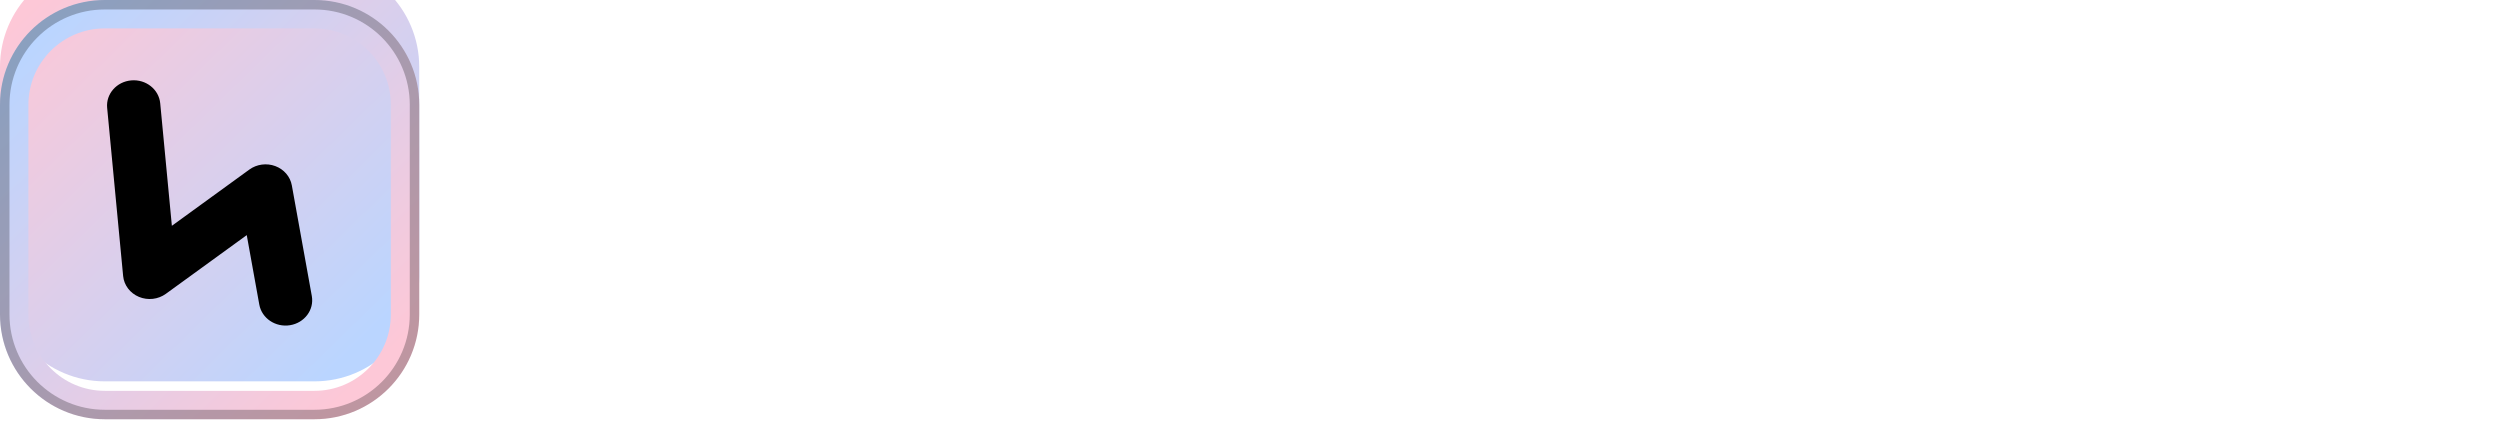 <svg width="264" height="45" viewBox="0 0 264 45" fill="none" xmlns="http://www.w3.org/2000/svg">
<g filter="url(#filter0_i_3454_268)">
<path d="M0 11.068C0 4.955 4.955 0 11.068 0H33.204C39.316 0 44.271 4.955 44.271 11.068V33.204C44.271 39.316 39.316 44.271 33.204 44.271H11.068C4.955 44.271 0 39.316 0 33.204V11.068Z" fill="url(#paint0_linear_3454_268)"/>
</g>
<path d="M11.067 1.5H33.203C38.487 1.5 42.771 5.783 42.772 11.067V33.203C42.772 38.487 38.487 42.772 33.203 42.772H11.067C5.783 42.771 1.5 38.487 1.5 33.203V11.067C1.5 5.784 5.784 1.5 11.067 1.5Z" stroke="url(#paint1_linear_3454_268)" stroke-width="3"/>
<path d="M11.067 0.5H33.203C39.039 0.5 43.771 5.231 43.772 11.067V33.203C43.772 39.04 39.04 43.772 33.203 43.772H11.067C5.231 43.771 0.5 39.039 0.5 33.203V11.067C0.5 5.231 5.231 0.5 11.067 0.5Z" stroke="black" stroke-opacity="0.25"/>
<path d="M13.864 8.489C15.412 8.356 16.78 9.439 16.919 10.908L18.149 23.844L26.335 17.903C27.117 17.336 28.156 17.198 29.072 17.539C29.989 17.881 30.651 18.652 30.817 19.574L32.927 31.259C33.19 32.713 32.161 34.093 30.63 34.342C29.098 34.591 27.644 33.615 27.381 32.161L26.057 24.828L17.514 31.028C16.7 31.619 15.612 31.742 14.673 31.351C13.735 30.96 13.095 30.115 13.003 29.146L11.315 11.388C11.175 9.919 12.317 8.621 13.864 8.489Z" fill="black"/>
<path d="M263.402 20.071H256.066C256.013 19.393 255.687 18.861 255.089 18.476C254.505 18.077 253.82 17.878 253.036 17.878C252.345 17.878 251.76 18.004 251.282 18.256C250.803 18.496 250.564 18.848 250.564 19.313C250.564 19.645 250.704 19.958 250.983 20.25C251.275 20.542 251.84 20.762 252.677 20.908L257.222 21.705C259.495 22.104 261.189 22.795 262.306 23.778C263.435 24.762 264 26.078 264 27.725C264 29.32 263.535 30.702 262.605 31.872C261.674 33.028 260.398 33.925 258.777 34.563C257.169 35.188 255.335 35.5 253.275 35.5C249.873 35.5 247.208 34.809 245.281 33.427C243.368 32.031 242.298 30.197 242.072 27.925H250.006C250.126 28.629 250.484 29.174 251.082 29.559C251.68 29.931 252.425 30.118 253.315 30.118C254.059 30.118 254.671 29.991 255.149 29.739C255.627 29.486 255.867 29.134 255.867 28.682C255.867 27.898 255.016 27.353 253.315 27.048L249.368 26.33C247.109 25.918 245.414 25.167 244.285 24.077C243.155 22.974 242.59 21.546 242.59 19.791C242.59 18.237 243.002 16.921 243.826 15.845C244.664 14.768 245.846 13.951 247.375 13.393C248.916 12.821 250.75 12.535 252.877 12.535C256.093 12.535 258.624 13.207 260.472 14.549C262.332 15.878 263.309 17.718 263.402 20.071Z" fill="white"/>
<path d="M226.851 29.838L226.931 20.31H227.968L233.35 12.814H242.361L233.31 24.496H231.038L226.851 29.838ZM219.675 35.101V5.399H227.689V35.101H219.675ZM233.43 35.101L228.327 26.29L233.549 20.589L242.56 35.101H233.43Z" fill="white"/>
<path d="M207.086 35.5C204.667 35.5 202.594 35.022 200.867 34.065C199.152 33.094 197.837 31.752 196.92 30.038C196.016 28.31 195.564 26.303 195.564 24.018C195.564 21.732 196.016 19.732 196.92 18.017C197.837 16.29 199.152 14.947 200.867 13.991C202.594 13.02 204.667 12.535 207.086 12.535C209.279 12.535 211.173 12.934 212.767 13.731C214.362 14.515 215.598 15.625 216.475 17.061C217.352 18.483 217.798 20.164 217.811 22.104H210.395C210.329 21.32 210.156 20.662 209.877 20.13C209.598 19.599 209.232 19.2 208.781 18.934C208.329 18.655 207.804 18.516 207.206 18.516C206.501 18.516 205.89 18.715 205.372 19.114C204.853 19.512 204.448 20.117 204.156 20.928C203.877 21.738 203.737 22.755 203.737 23.978C203.737 25.187 203.877 26.204 204.156 27.028C204.448 27.852 204.853 28.476 205.372 28.902C205.89 29.314 206.501 29.52 207.206 29.52C208.083 29.52 208.807 29.194 209.379 28.543C209.963 27.892 210.302 26.981 210.395 25.812H217.811C217.784 27.779 217.332 29.493 216.455 30.955C215.592 32.403 214.362 33.526 212.767 34.324C211.186 35.108 209.292 35.5 207.086 35.5Z" fill="white"/>
<path d="M182.935 35.5C180.517 35.5 178.443 35.022 176.716 34.065C175.001 33.094 173.686 31.752 172.769 30.038C171.865 28.31 171.413 26.303 171.413 24.018C171.413 21.732 171.865 19.732 172.769 18.017C173.686 16.29 175.001 14.947 176.716 13.991C178.443 13.02 180.517 12.535 182.935 12.535C185.354 12.535 187.421 13.02 189.135 13.991C190.863 14.947 192.178 16.29 193.082 18.017C193.999 19.732 194.457 21.732 194.457 24.018C194.457 26.303 193.999 28.31 193.082 30.038C192.178 31.752 190.863 33.094 189.135 34.065C187.421 35.022 185.354 35.5 182.935 35.5ZM182.975 29.52C183.666 29.52 184.258 29.3 184.749 28.862C185.241 28.423 185.62 27.792 185.886 26.968C186.151 26.131 186.284 25.134 186.284 23.978C186.284 22.808 186.151 21.818 185.886 21.008C185.62 20.197 185.241 19.579 184.749 19.154C184.258 18.728 183.666 18.516 182.975 18.516C182.271 18.516 181.659 18.728 181.141 19.154C180.636 19.579 180.251 20.197 179.985 21.008C179.719 21.818 179.586 22.808 179.586 23.978C179.586 25.134 179.719 26.131 179.985 26.968C180.251 27.792 180.636 28.423 181.141 28.862C181.659 29.3 182.271 29.52 182.975 29.52Z" fill="white"/>
<path d="M170.545 12.814V18.635H155.874V12.814H170.545ZM158.704 7.512H166.718V27.925C166.718 28.39 166.838 28.742 167.077 28.981C167.316 29.207 167.701 29.32 168.233 29.32C168.472 29.32 168.751 29.294 169.07 29.24C169.402 29.187 169.642 29.134 169.788 29.081L170.944 34.742C170.027 34.995 169.196 35.174 168.452 35.281C167.708 35.387 166.977 35.44 166.259 35.44C163.761 35.44 161.874 34.869 160.598 33.726C159.335 32.583 158.704 30.902 158.704 28.682V7.512Z" fill="white"/>
<path d="M143.404 35.46C140.826 35.46 138.573 35.081 136.646 34.324C134.732 33.553 133.244 32.37 132.181 30.775C131.118 29.181 130.579 27.141 130.566 24.655H138.221C138.274 25.559 138.5 26.323 138.899 26.948C139.311 27.573 139.882 28.044 140.613 28.363C141.357 28.682 142.248 28.842 143.284 28.842C144.148 28.842 144.873 28.735 145.457 28.523C146.042 28.31 146.481 28.018 146.773 27.646C147.079 27.26 147.231 26.822 147.231 26.33C147.231 25.878 147.085 25.486 146.793 25.154C146.514 24.808 146.049 24.496 145.397 24.217C144.746 23.938 143.869 23.685 142.766 23.459L139.776 22.822C137.158 22.263 135.091 21.313 133.576 19.971C132.075 18.615 131.324 16.775 131.324 14.449C131.324 12.562 131.835 10.914 132.859 9.505C133.882 8.083 135.291 6.98 137.085 6.196C138.892 5.399 140.972 5 143.324 5C145.73 5 147.803 5.405 149.544 6.216C151.298 7.013 152.647 8.143 153.591 9.605C154.547 11.053 155.032 12.748 155.046 14.688H147.311C147.245 13.718 146.886 12.967 146.235 12.436C145.597 11.891 144.627 11.618 143.324 11.618C142.5 11.618 141.823 11.718 141.291 11.917C140.759 12.103 140.367 12.369 140.115 12.715C139.862 13.06 139.736 13.452 139.736 13.891C139.736 14.356 139.869 14.768 140.135 15.127C140.414 15.472 140.846 15.778 141.43 16.044C142.029 16.296 142.793 16.522 143.723 16.721L146.155 17.24C147.79 17.585 149.192 18.044 150.361 18.615C151.544 19.187 152.507 19.858 153.252 20.629C154.009 21.386 154.561 22.243 154.906 23.2C155.265 24.157 155.444 25.2 155.444 26.33C155.444 28.284 154.959 29.945 153.989 31.314C153.032 32.669 151.657 33.699 149.863 34.403C148.069 35.108 145.916 35.46 143.404 35.46Z" fill="white"/>
<path d="M112.954 43.434C112.037 43.447 111.16 43.381 110.322 43.234C109.485 43.102 108.754 42.916 108.13 42.676L109.884 36.975L110.003 37.015C110.96 37.334 111.791 37.48 112.495 37.453C113.213 37.427 113.698 37.108 113.951 36.496L114.11 36.098L106.296 12.814H114.628L118.216 28.244H118.456L122.124 12.814H130.536L122.403 36.975C122.004 38.198 121.419 39.294 120.649 40.264C119.891 41.248 118.888 42.018 117.638 42.577C116.389 43.148 114.828 43.434 112.954 43.434Z" fill="white"/>
<path d="M96.059 35.5C93.68 35.5 91.627 35.048 89.899 34.144C88.185 33.227 86.869 31.912 85.952 30.197C85.035 28.483 84.577 26.423 84.577 24.018C84.577 21.718 85.035 19.712 85.952 17.997C86.882 16.27 88.192 14.928 89.879 13.971C91.567 13.014 93.561 12.535 95.86 12.535C97.547 12.535 99.069 12.801 100.425 13.333C101.793 13.851 102.963 14.608 103.933 15.605C104.903 16.589 105.647 17.785 106.166 19.194C106.684 20.602 106.943 22.197 106.943 23.978V25.812H87.049V21.426H103.196L99.448 22.343C99.448 21.439 99.315 20.682 99.049 20.071C98.783 19.446 98.391 18.974 97.873 18.655C97.355 18.323 96.71 18.157 95.939 18.157C95.168 18.157 94.524 18.323 94.006 18.655C93.487 18.974 93.095 19.446 92.83 20.071C92.564 20.682 92.431 21.439 92.431 22.343V25.533C92.431 26.41 92.584 27.174 92.889 27.825C93.208 28.476 93.653 28.981 94.225 29.34C94.796 29.699 95.461 29.878 96.218 29.878C96.763 29.878 97.255 29.805 97.694 29.659C98.145 29.5 98.531 29.274 98.85 28.981C99.169 28.689 99.408 28.337 99.567 27.925H106.863C106.611 29.466 106.02 30.809 105.089 31.952C104.172 33.081 102.95 33.958 101.421 34.583C99.906 35.194 98.119 35.5 96.059 35.5Z" fill="white"/>
<path d="M56 35.101V5.399H64.053V17.001H74.738V5.399H82.792V35.101H74.738V23.499H64.053V35.101H56Z" fill="white"/>
<defs>
<filter id="filter0_i_3454_268" x="0" y="-4" width="44.272" height="48.271" filterUnits="userSpaceOnUse" color-interpolation-filters="sRGB">
<feFlood flood-opacity="0" result="BackgroundImageFix"/>
<feBlend mode="normal" in="SourceGraphic" in2="BackgroundImageFix" result="shape"/>
<feColorMatrix in="SourceAlpha" type="matrix" values="0 0 0 0 0 0 0 0 0 0 0 0 0 0 0 0 0 0 127 0" result="hardAlpha"/>
<feOffset dy="-4"/>
<feGaussianBlur stdDeviation="2"/>
<feComposite in2="hardAlpha" operator="arithmetic" k2="-1" k3="1"/>
<feColorMatrix type="matrix" values="0 0 0 0 0.953 0 0 0 0 0.792 0 0 0 0 0.867 0 0 0 1 0"/>
<feBlend mode="normal" in2="shape" result="effect1_innerShadow_3454_268"/>
</filter>
<linearGradient id="paint0_linear_3454_268" x1="4.289" y1="3.735" x2="39.014" y2="39.291" gradientUnits="userSpaceOnUse">
<stop stop-color="#FDC8D7"/>
<stop offset="1" stop-color="#BAD5FF"/>
</linearGradient>
<linearGradient id="paint1_linear_3454_268" x1="4.289" y1="3.735" x2="39.014" y2="39.291" gradientUnits="userSpaceOnUse">
<stop stop-color="#BAD5FF"/>
<stop offset="1" stop-color="#FDC8D7"/>
</linearGradient>
</defs>
</svg>
